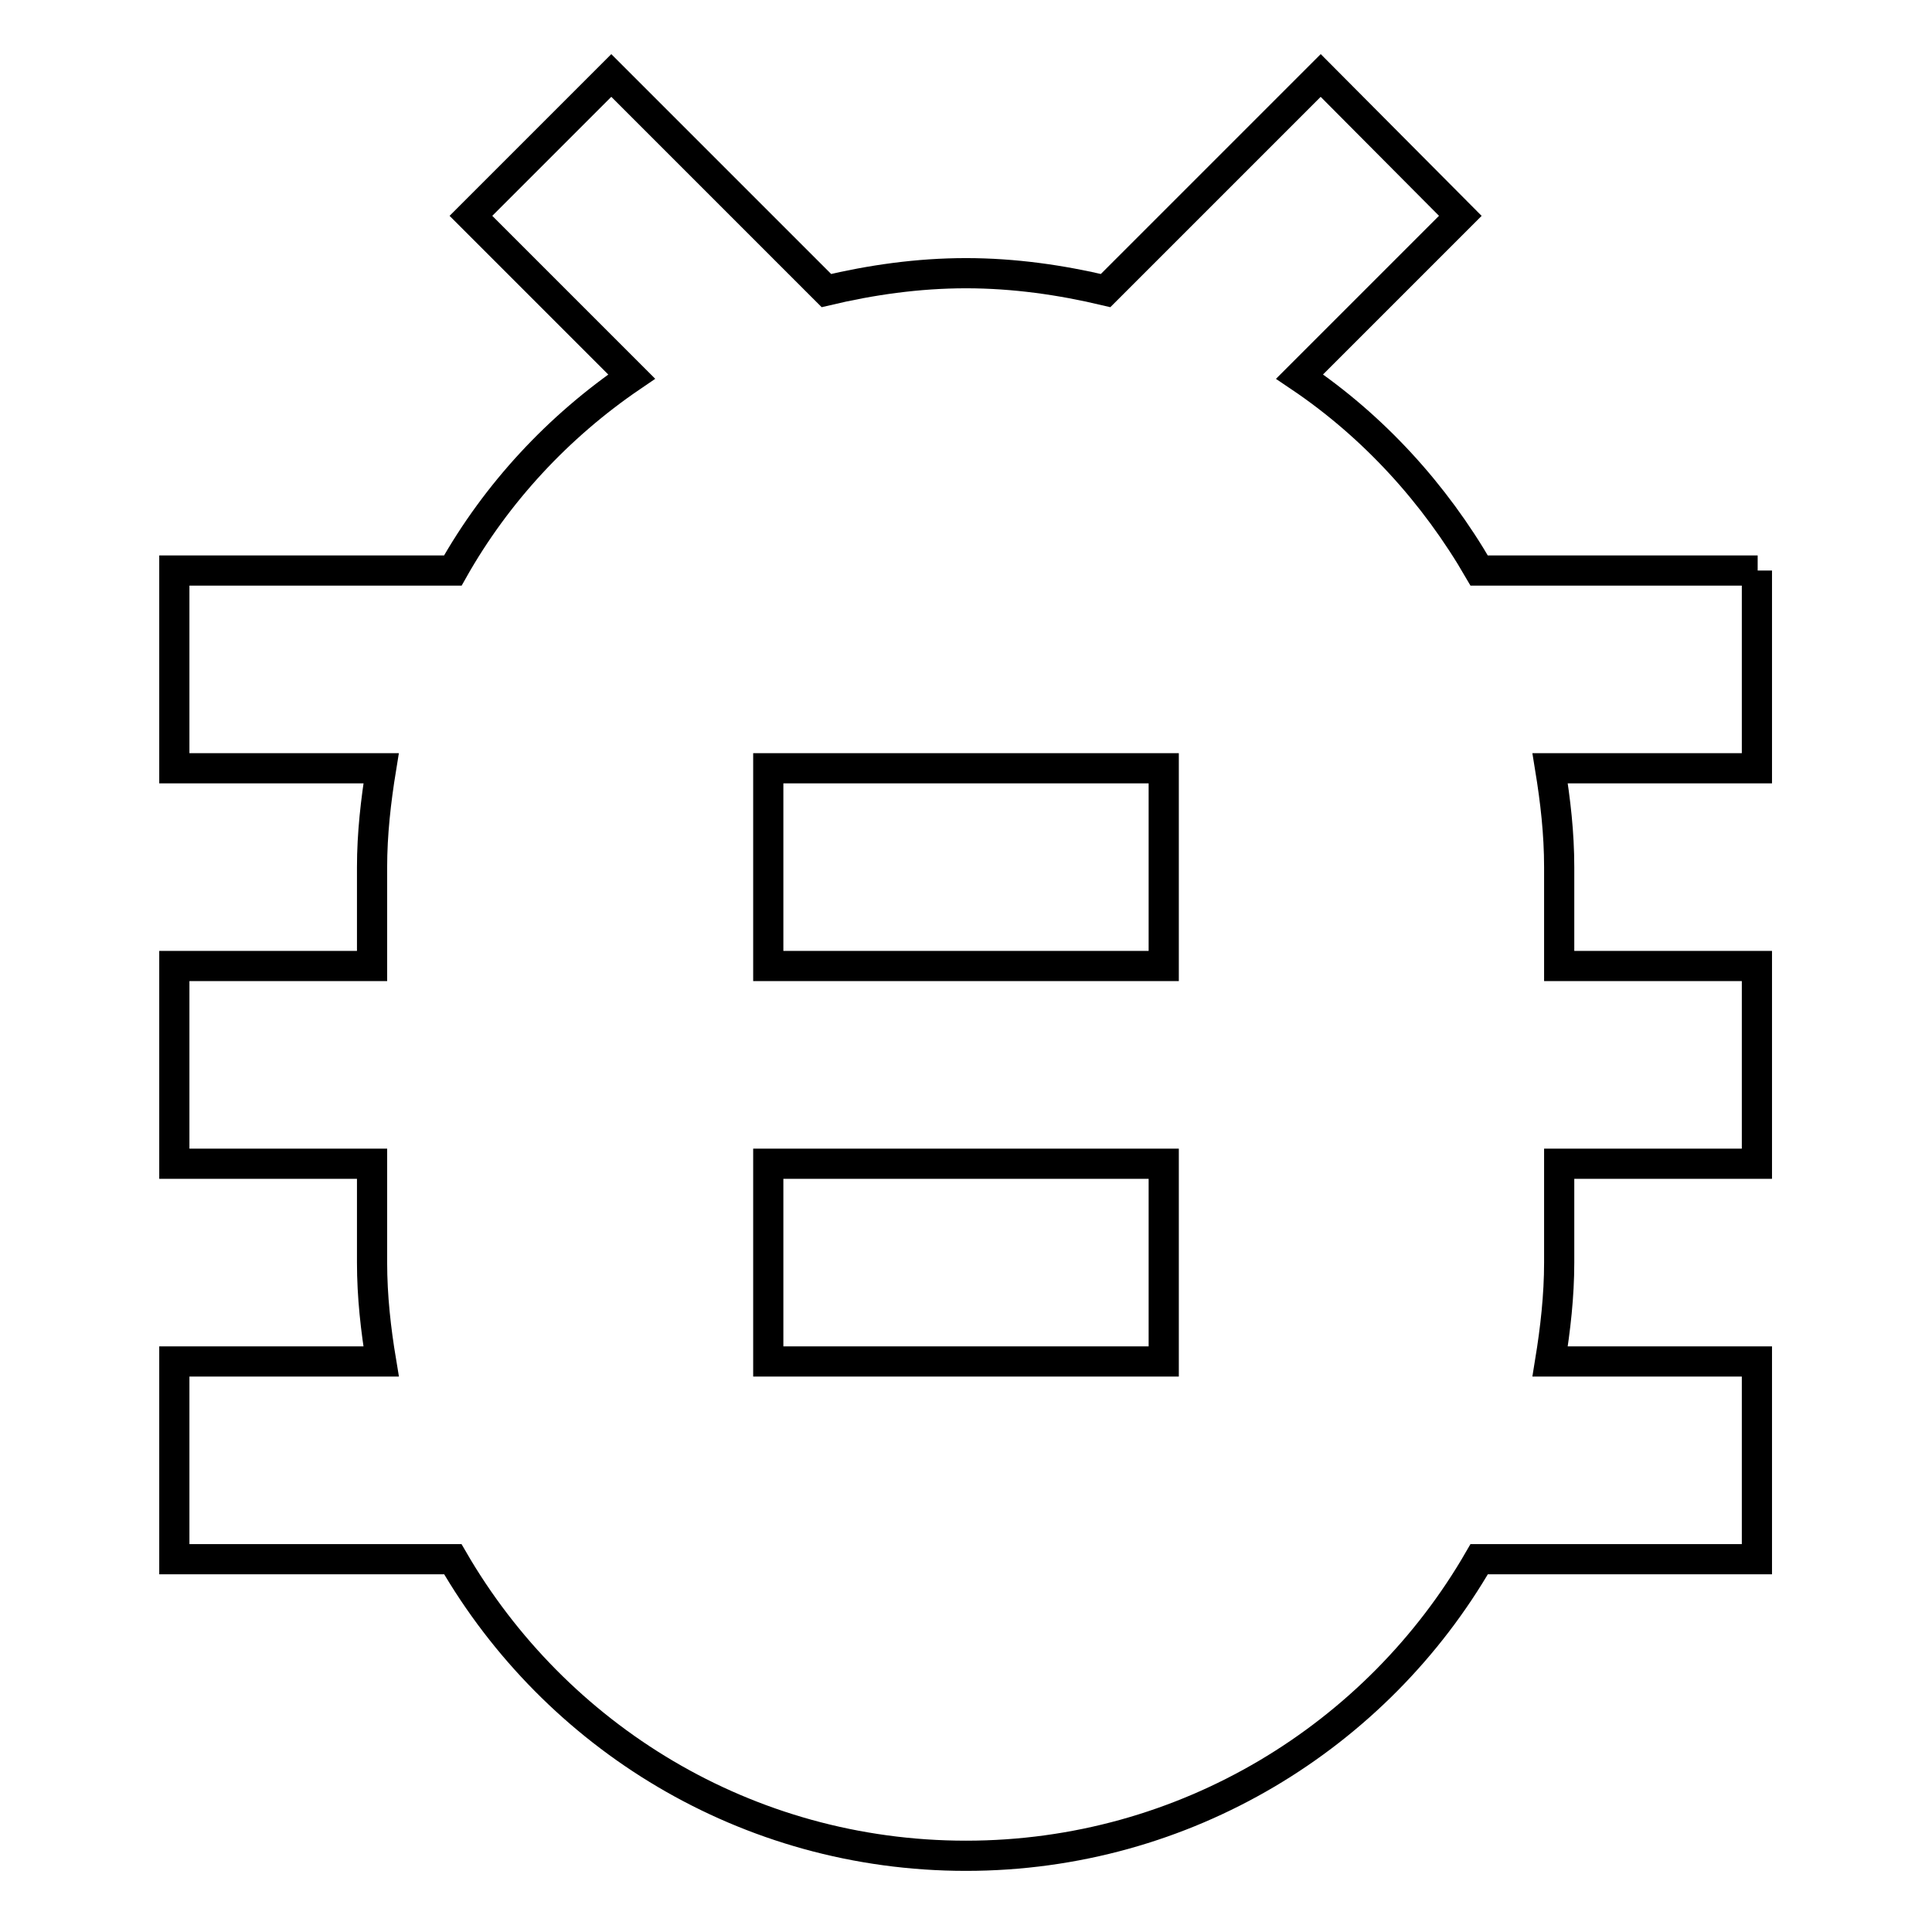 <?xml version="1.0" encoding="utf-8"?>
<!-- Svg Vector Icons : http://www.onlinewebfonts.com/icon -->
<!DOCTYPE svg PUBLIC "-//W3C//DTD SVG 1.1//EN" "http://www.w3.org/Graphics/SVG/1.1/DTD/svg11.dtd">
<svg version="1.1" xmlns="http://www.w3.org/2000/svg" xmlns:xlink="http://www.w3.org/1999/xlink" x="0px" y="0px" viewBox="0 0 256 256" enable-background="new 0 0 256 256" xml:space="preserve">
<g> <path stroke-width="4" fill-opacity="0" stroke="#000000"  d="M232.9,75.6H196c-5.9-10.2-14-19.1-23.8-25.7l21.3-21.3L175,10l-28.5,28.5c-5.9-1.4-12.1-2.3-18.5-2.3 c-6.4,0-12.6,0.9-18.5,2.3L81,10L62.4,28.6l21.3,21.3C74,56.5,65.8,65.3,60,75.6H23.1v26.2h27.4c-0.7,4.3-1.2,8.7-1.2,13.1V128 H23.1v26.2h26.2v13.1c0,4.5,0.5,8.9,1.2,13.1H23.1v26.2H60c13.6,23.5,38.9,39.3,68,39.3c29.1,0,54.5-15.9,68-39.3h36.8v-26.2h-27.4 c0.7-4.3,1.2-8.7,1.2-13.1v-13.1h26.2V128h-26.2v-13.1c0-4.5-0.5-8.8-1.2-13.1h27.4V75.6L232.9,75.6z M154.2,180.4h-52.4v-26.2 h52.4V180.4z M154.2,128h-52.4v-26.2h52.4V128z"/></g>
</svg>